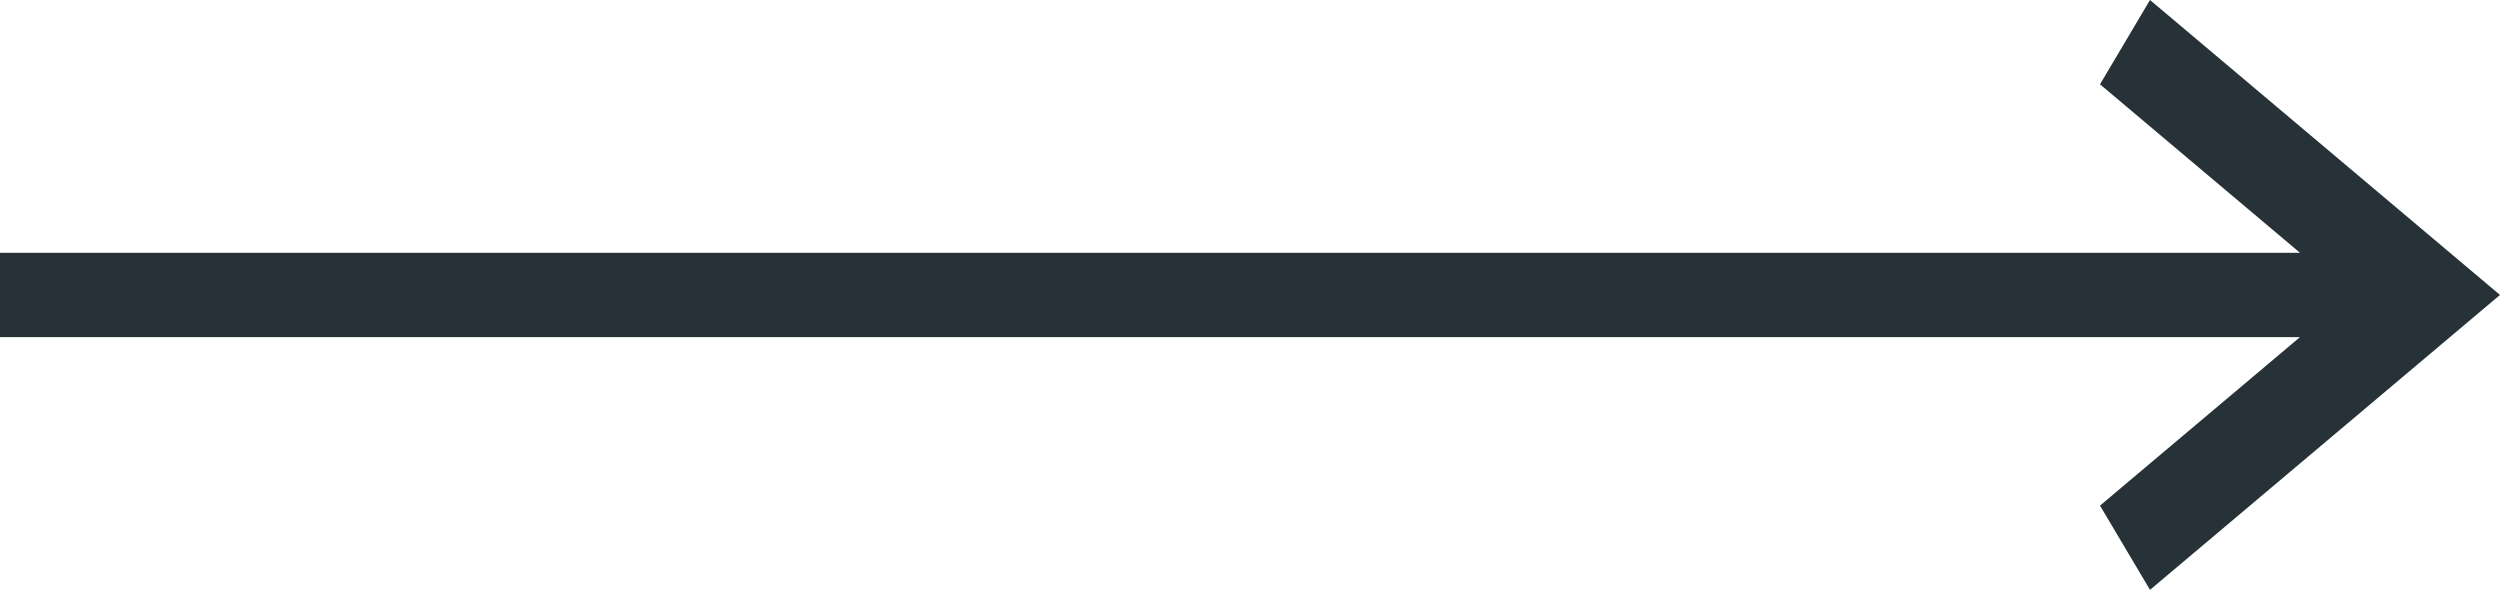 <?xml version="1.0" encoding="UTF-8"?> <svg xmlns="http://www.w3.org/2000/svg" width="50" height="12" viewBox="0 0 50 12" fill="none"> <path d="M0 6.742V5.056H46L42 1.686L43 0L50 5.899L43 11.797L42 10.112L46 6.742H0Z" fill="#263238"></path> </svg> 